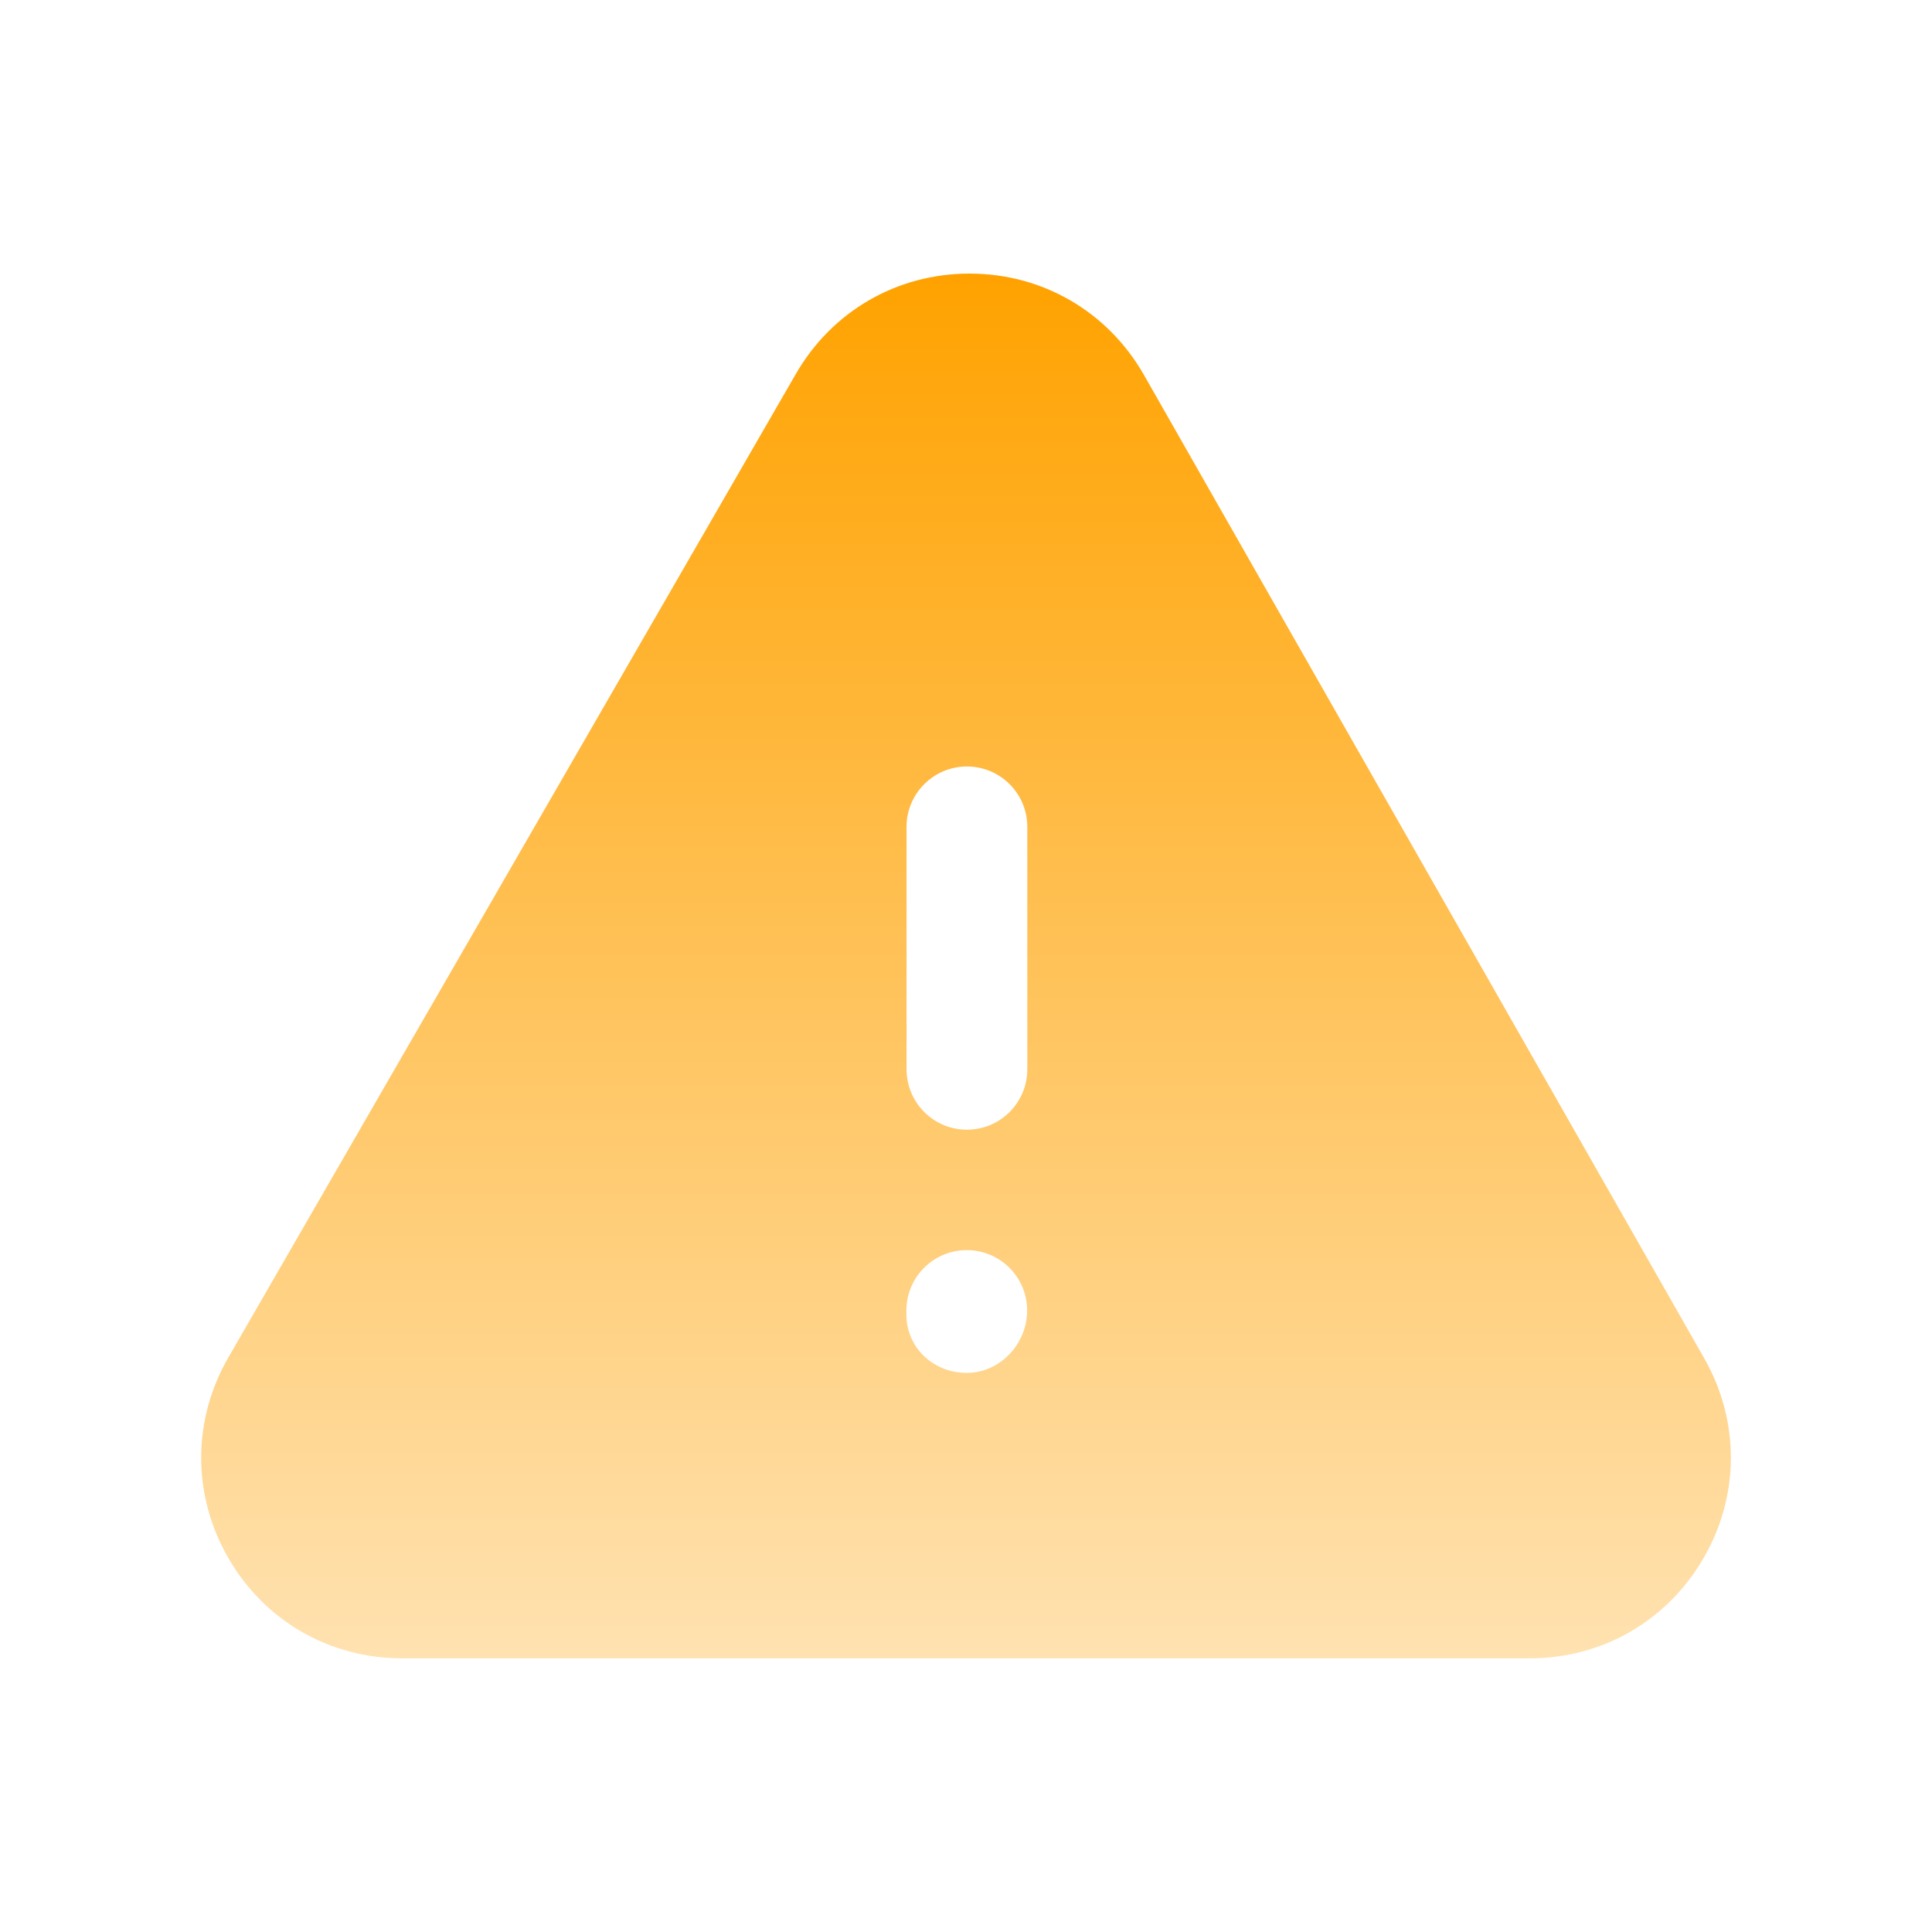 <svg width="48" height="48" viewBox="0 0 48 48" fill="none" xmlns="http://www.w3.org/2000/svg">
<path fill-rule="evenodd" clip-rule="evenodd" d="M25.523 26.567C25.523 27.395 24.851 28.067 24.023 28.067C23.195 28.067 22.523 27.395 22.523 26.567V20.543C22.523 19.715 23.195 19.043 24.023 19.043C24.851 19.043 25.523 19.715 25.523 20.543V26.567ZM24.019 34.109C23.191 34.109 22.519 33.485 22.519 32.657V32.559C22.519 31.731 23.191 31.059 24.019 31.059C24.847 31.059 25.519 31.731 25.519 32.559C25.519 33.387 24.847 34.109 24.019 34.109ZM42.341 33.747L28.421 9.315C27.523 7.743 25.907 6.801 24.097 6.797H24.087C22.285 6.797 20.671 7.731 19.771 9.293L5.675 33.723C4.773 35.283 4.773 37.149 5.673 38.709C6.573 40.271 8.189 41.201 9.991 41.201H38.007C39.805 41.201 41.415 40.275 42.319 38.719C43.223 37.167 43.231 35.307 42.341 33.747Z" fill="url(#paint0_linear_140_3779)"/>
<defs>
<linearGradient id="paint0_linear_140_3779" x1="24" y1="6.797" x2="24" y2="41.201" gradientUnits="userSpaceOnUse">
<stop stop-color="#FFA200"/>
<stop offset="1" stop-color="#FFE2B1"/>
</linearGradient>
</defs>
</svg>
